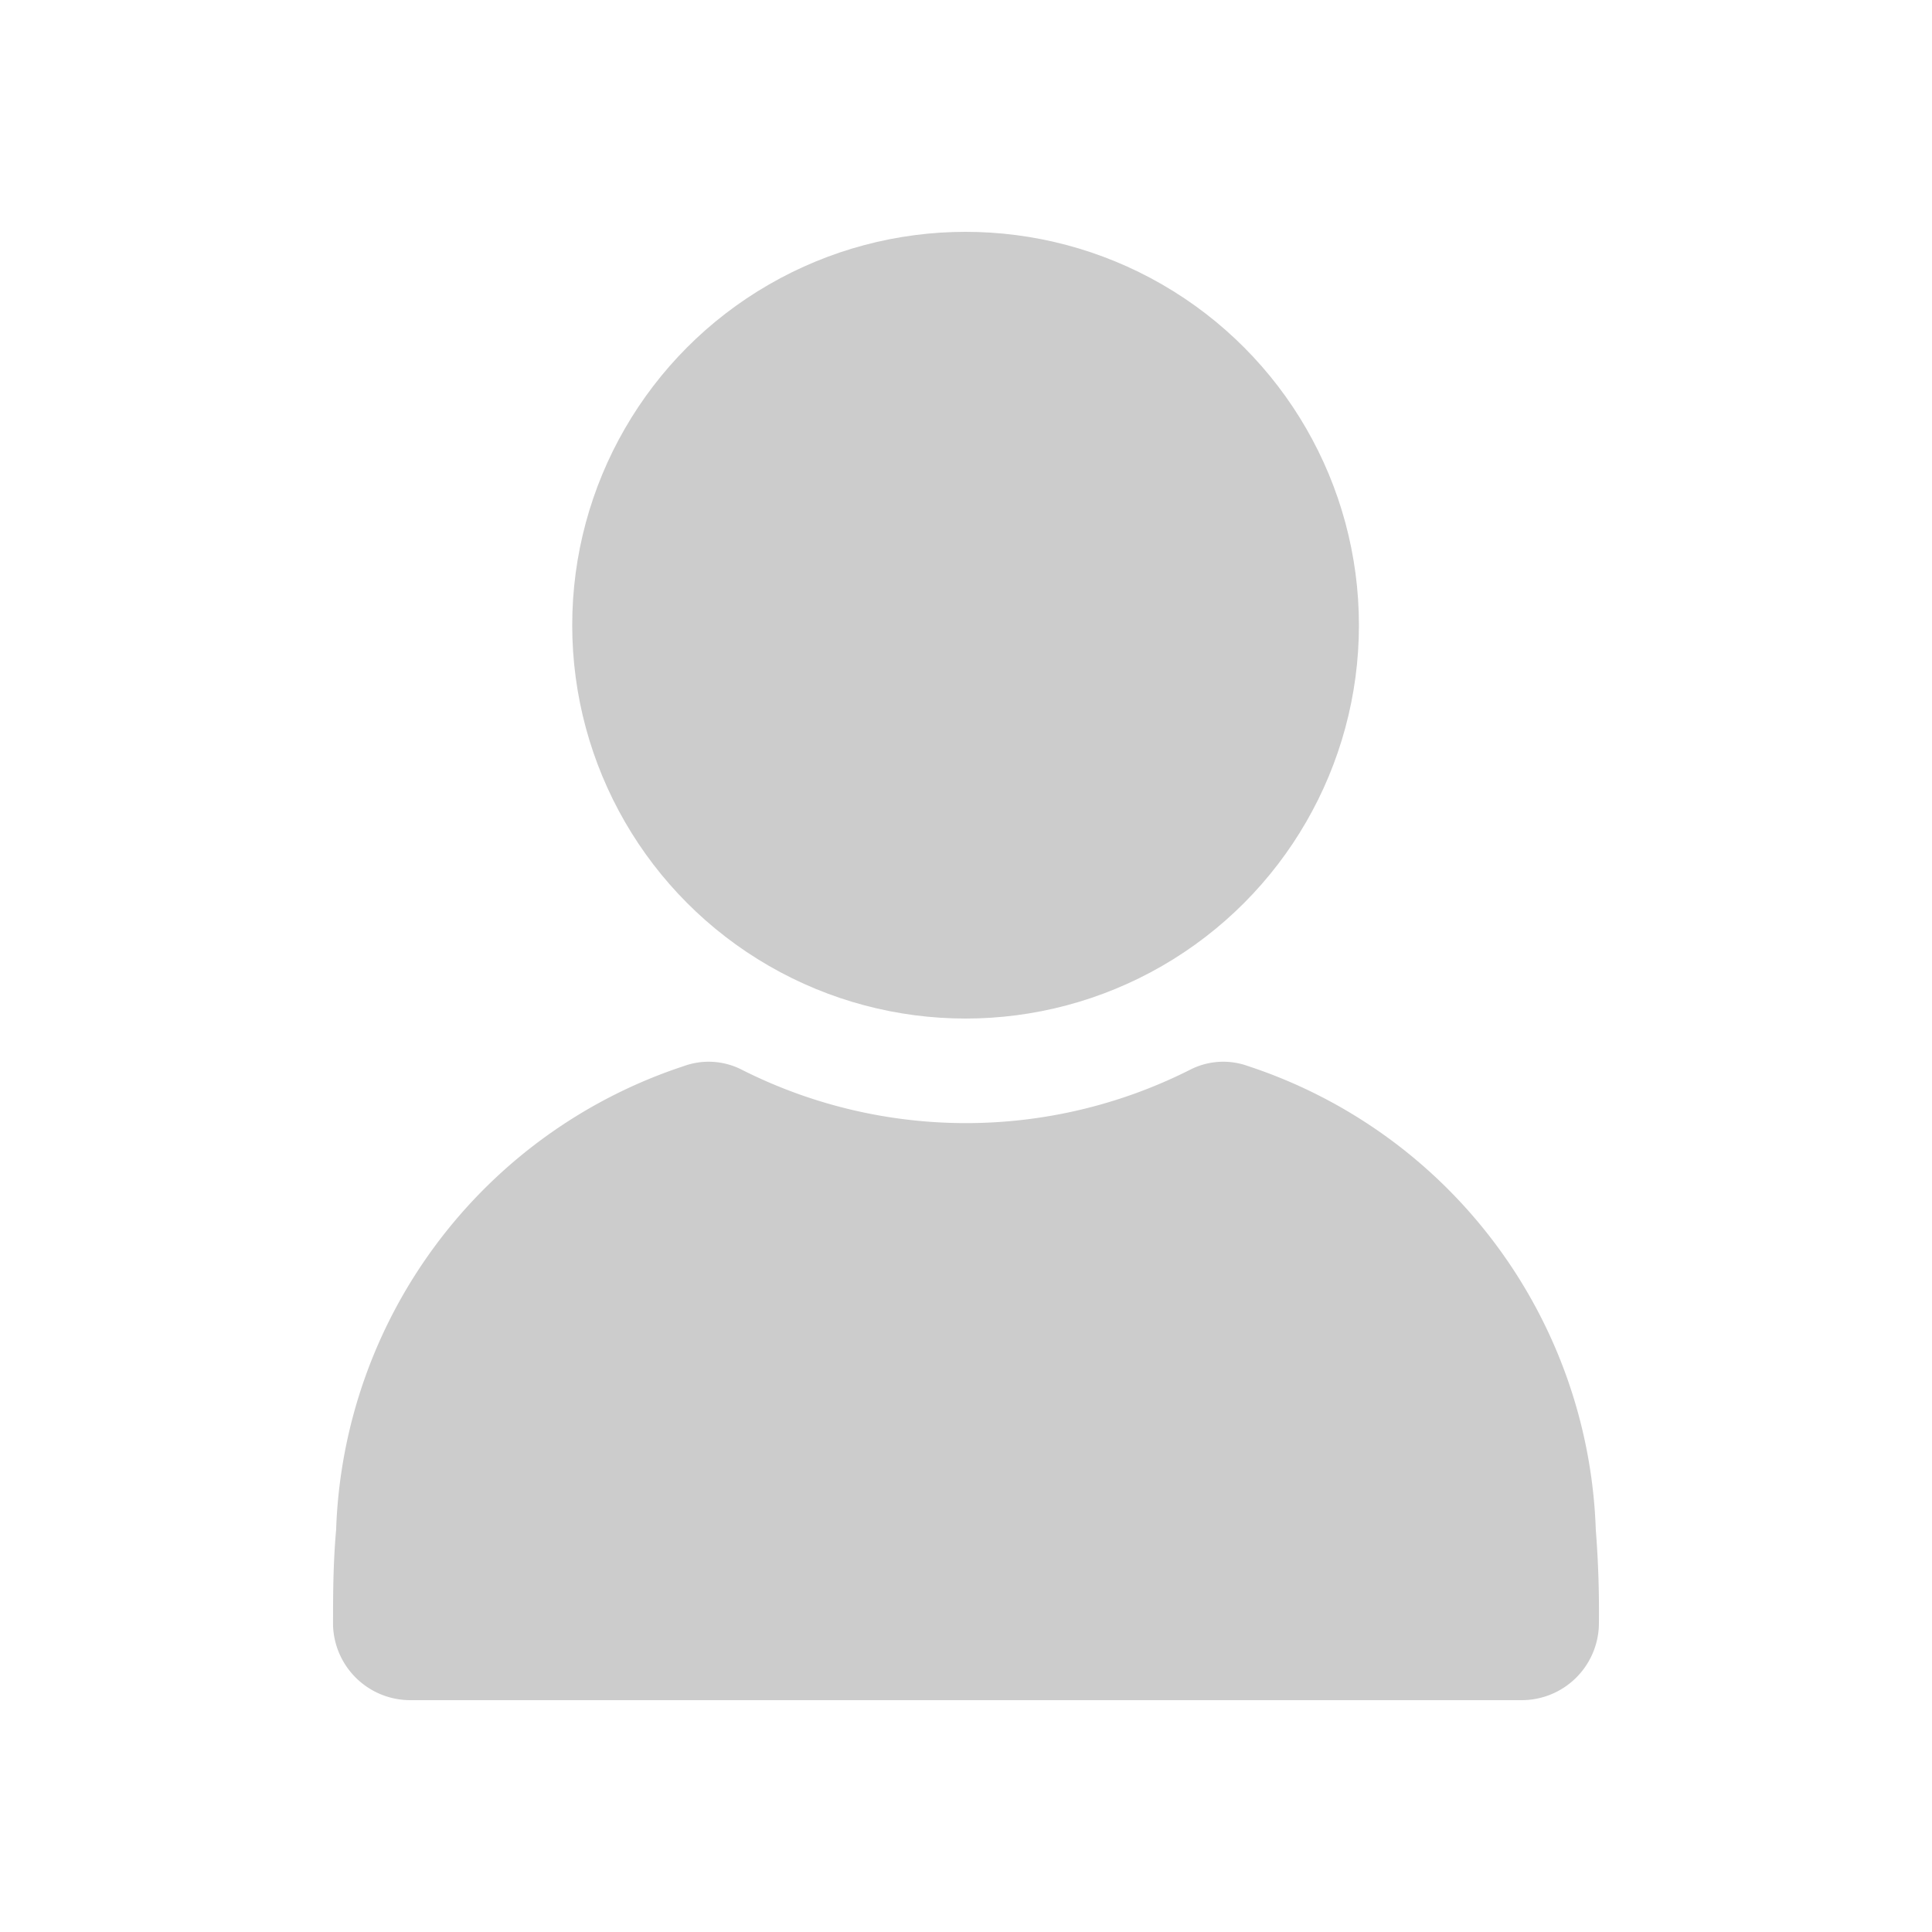 <svg id="レイヤー_1" data-name="レイヤー 1" xmlns="http://www.w3.org/2000/svg" width="50" height="50" viewBox="0 0 50 50"><defs><style>.cls-1{fill:#ccc;}</style></defs><title>icon_user</title><path class="cls-1" d="M39.359,44H10.619a2,2,0,0,1-2-1.93c0-.76,0-1.59.08-2.48a13.1,13.1,0,0,1,9-12,1.881,1.881,0,0,1,1.49.09,12.871,12.871,0,0,0,11.62,0,1.881,1.881,0,0,1,1.49-.09,13.1,13.1,0,0,1,9,12c.07.89.09,1.72.08,2.48A2,2,0,0,1,39.359,44Z"/><circle class="cls-1" cx="24.989" cy="16.18" r="10.18"/></svg>